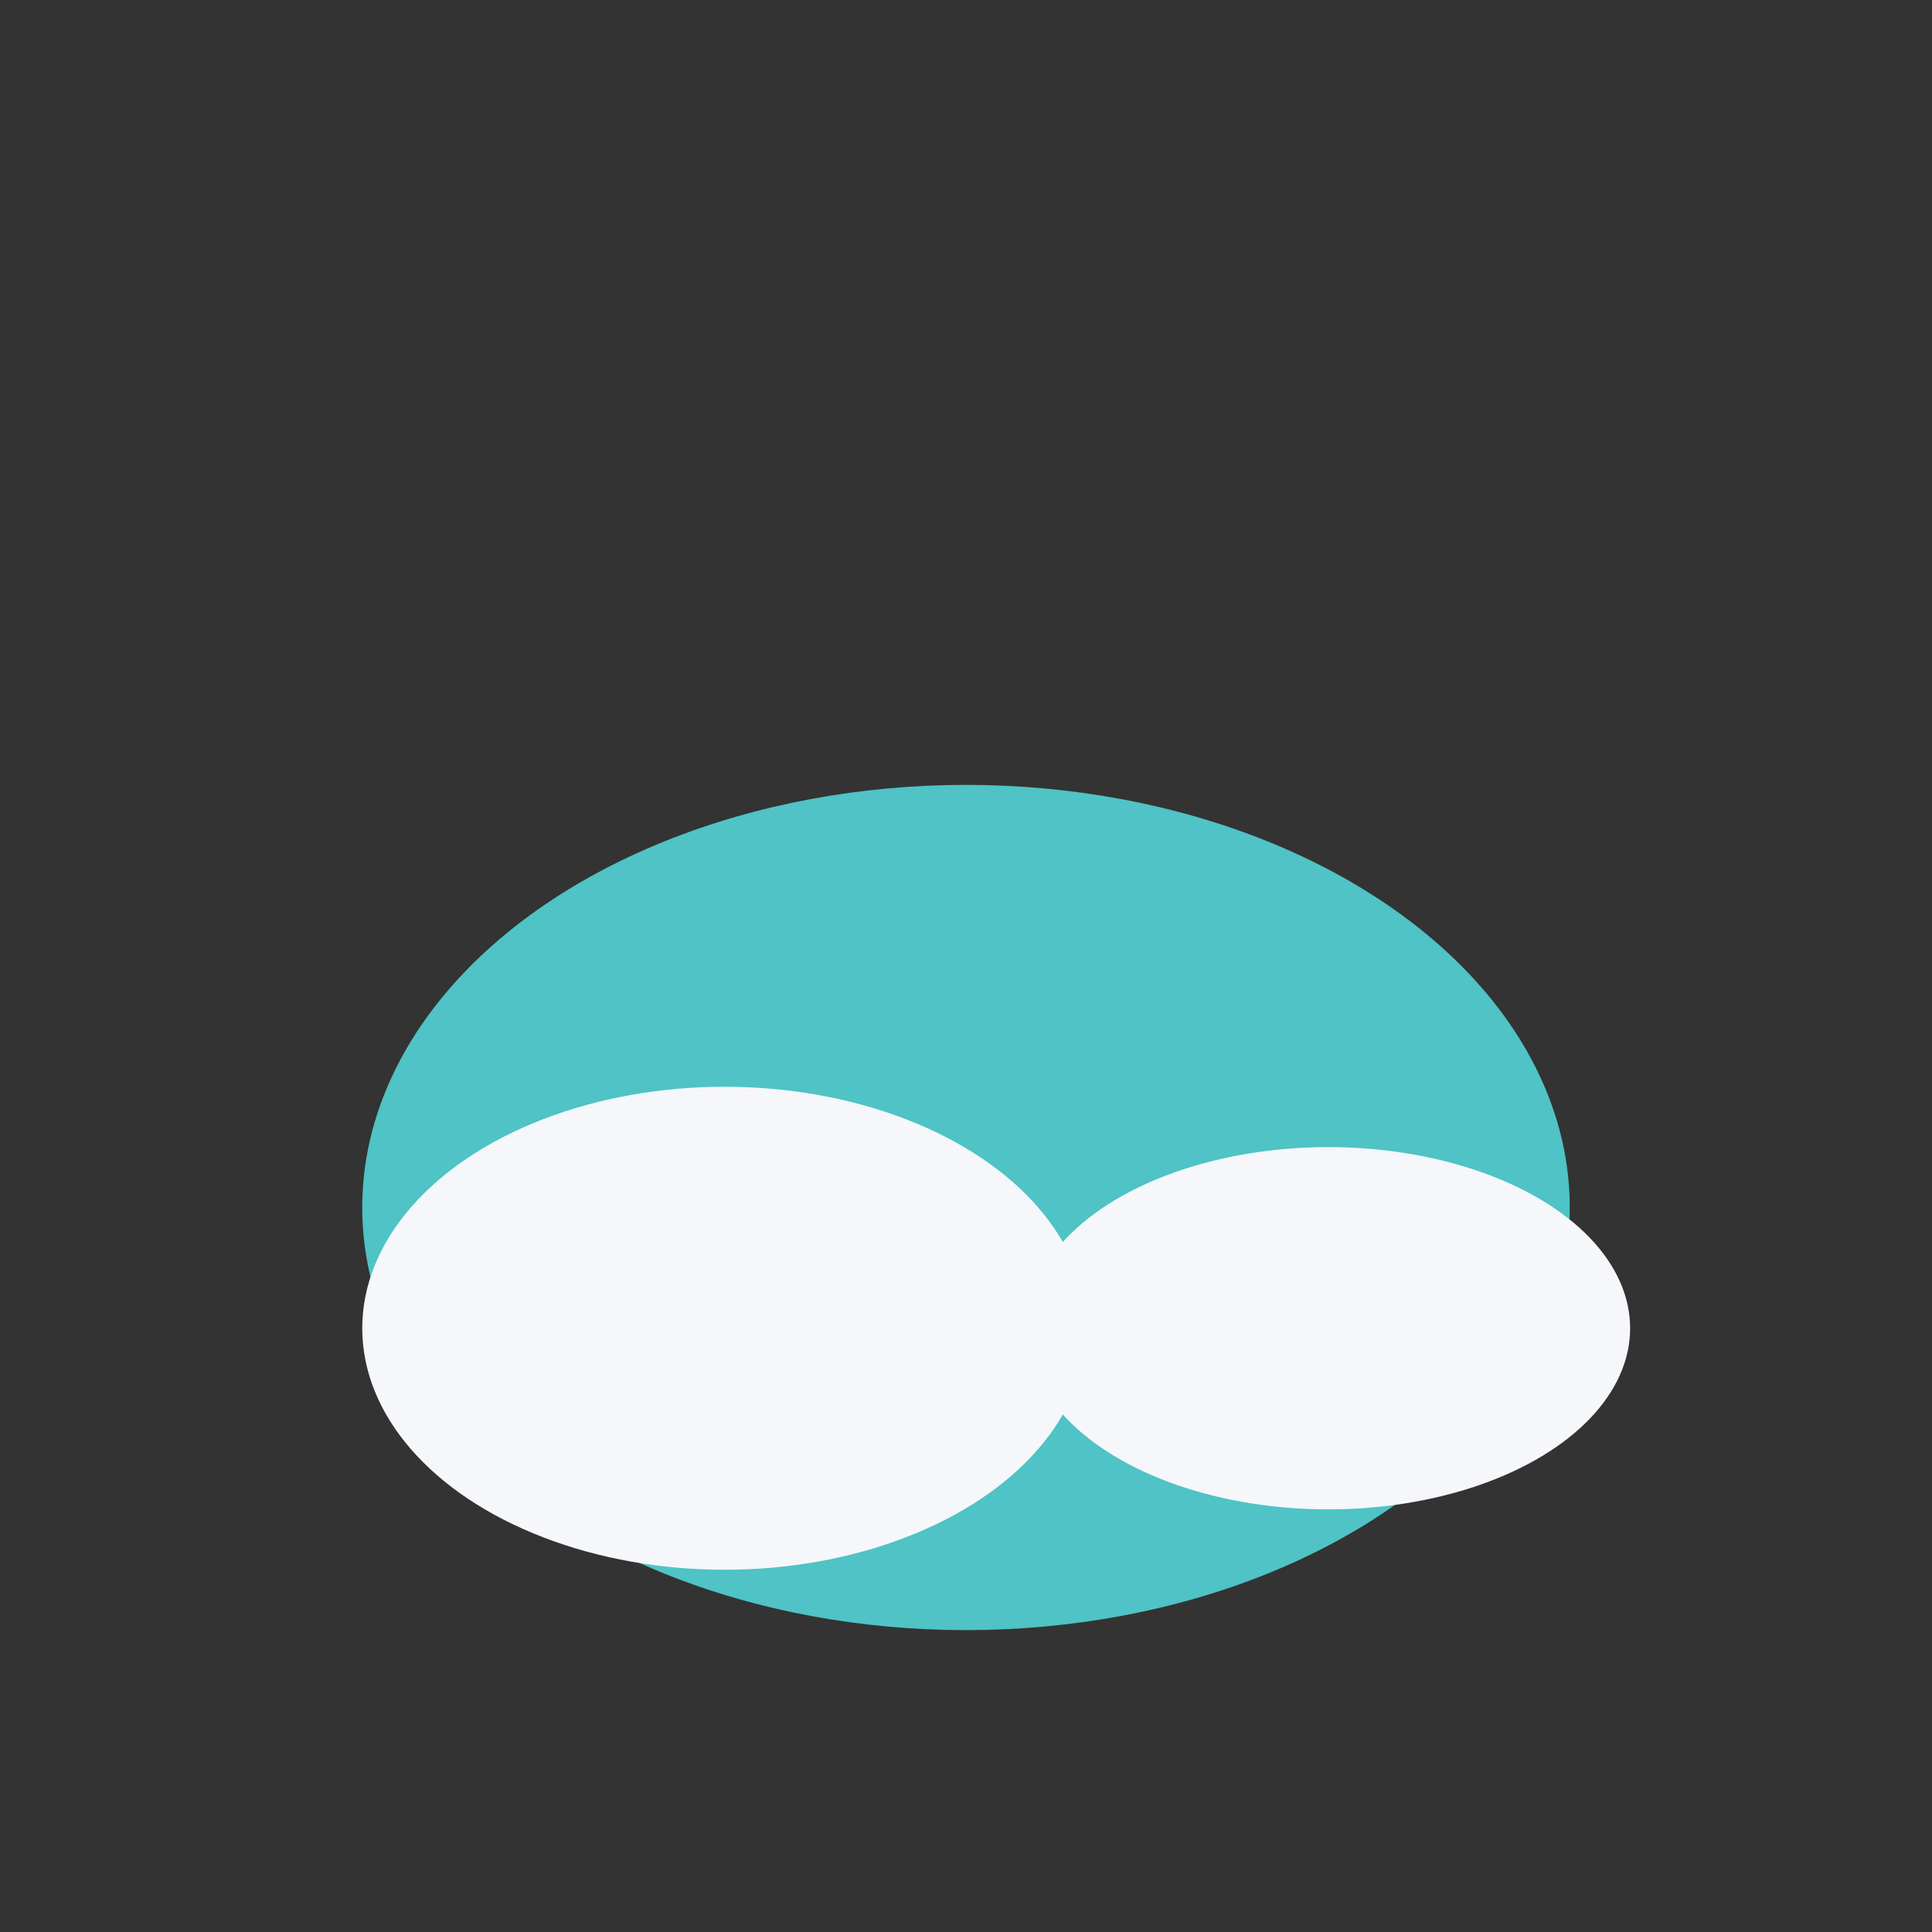 <?xml version="1.0" encoding="UTF-8"?>
<svg xmlns="http://www.w3.org/2000/svg" width="32" height="32" viewBox="0 0 32 32"><rect x="0" y="0" width="32" height="32" fill="#333333" stroke="none"/><ellipse cx="16" cy="20" rx="10" ry="7" fill="#4FC3C5"/><ellipse cx="12" cy="22" rx="6" ry="4" fill="#F5F7FA"/><ellipse cx="22" cy="22" rx="5" ry="3" fill="#F5F7FA"/></svg>